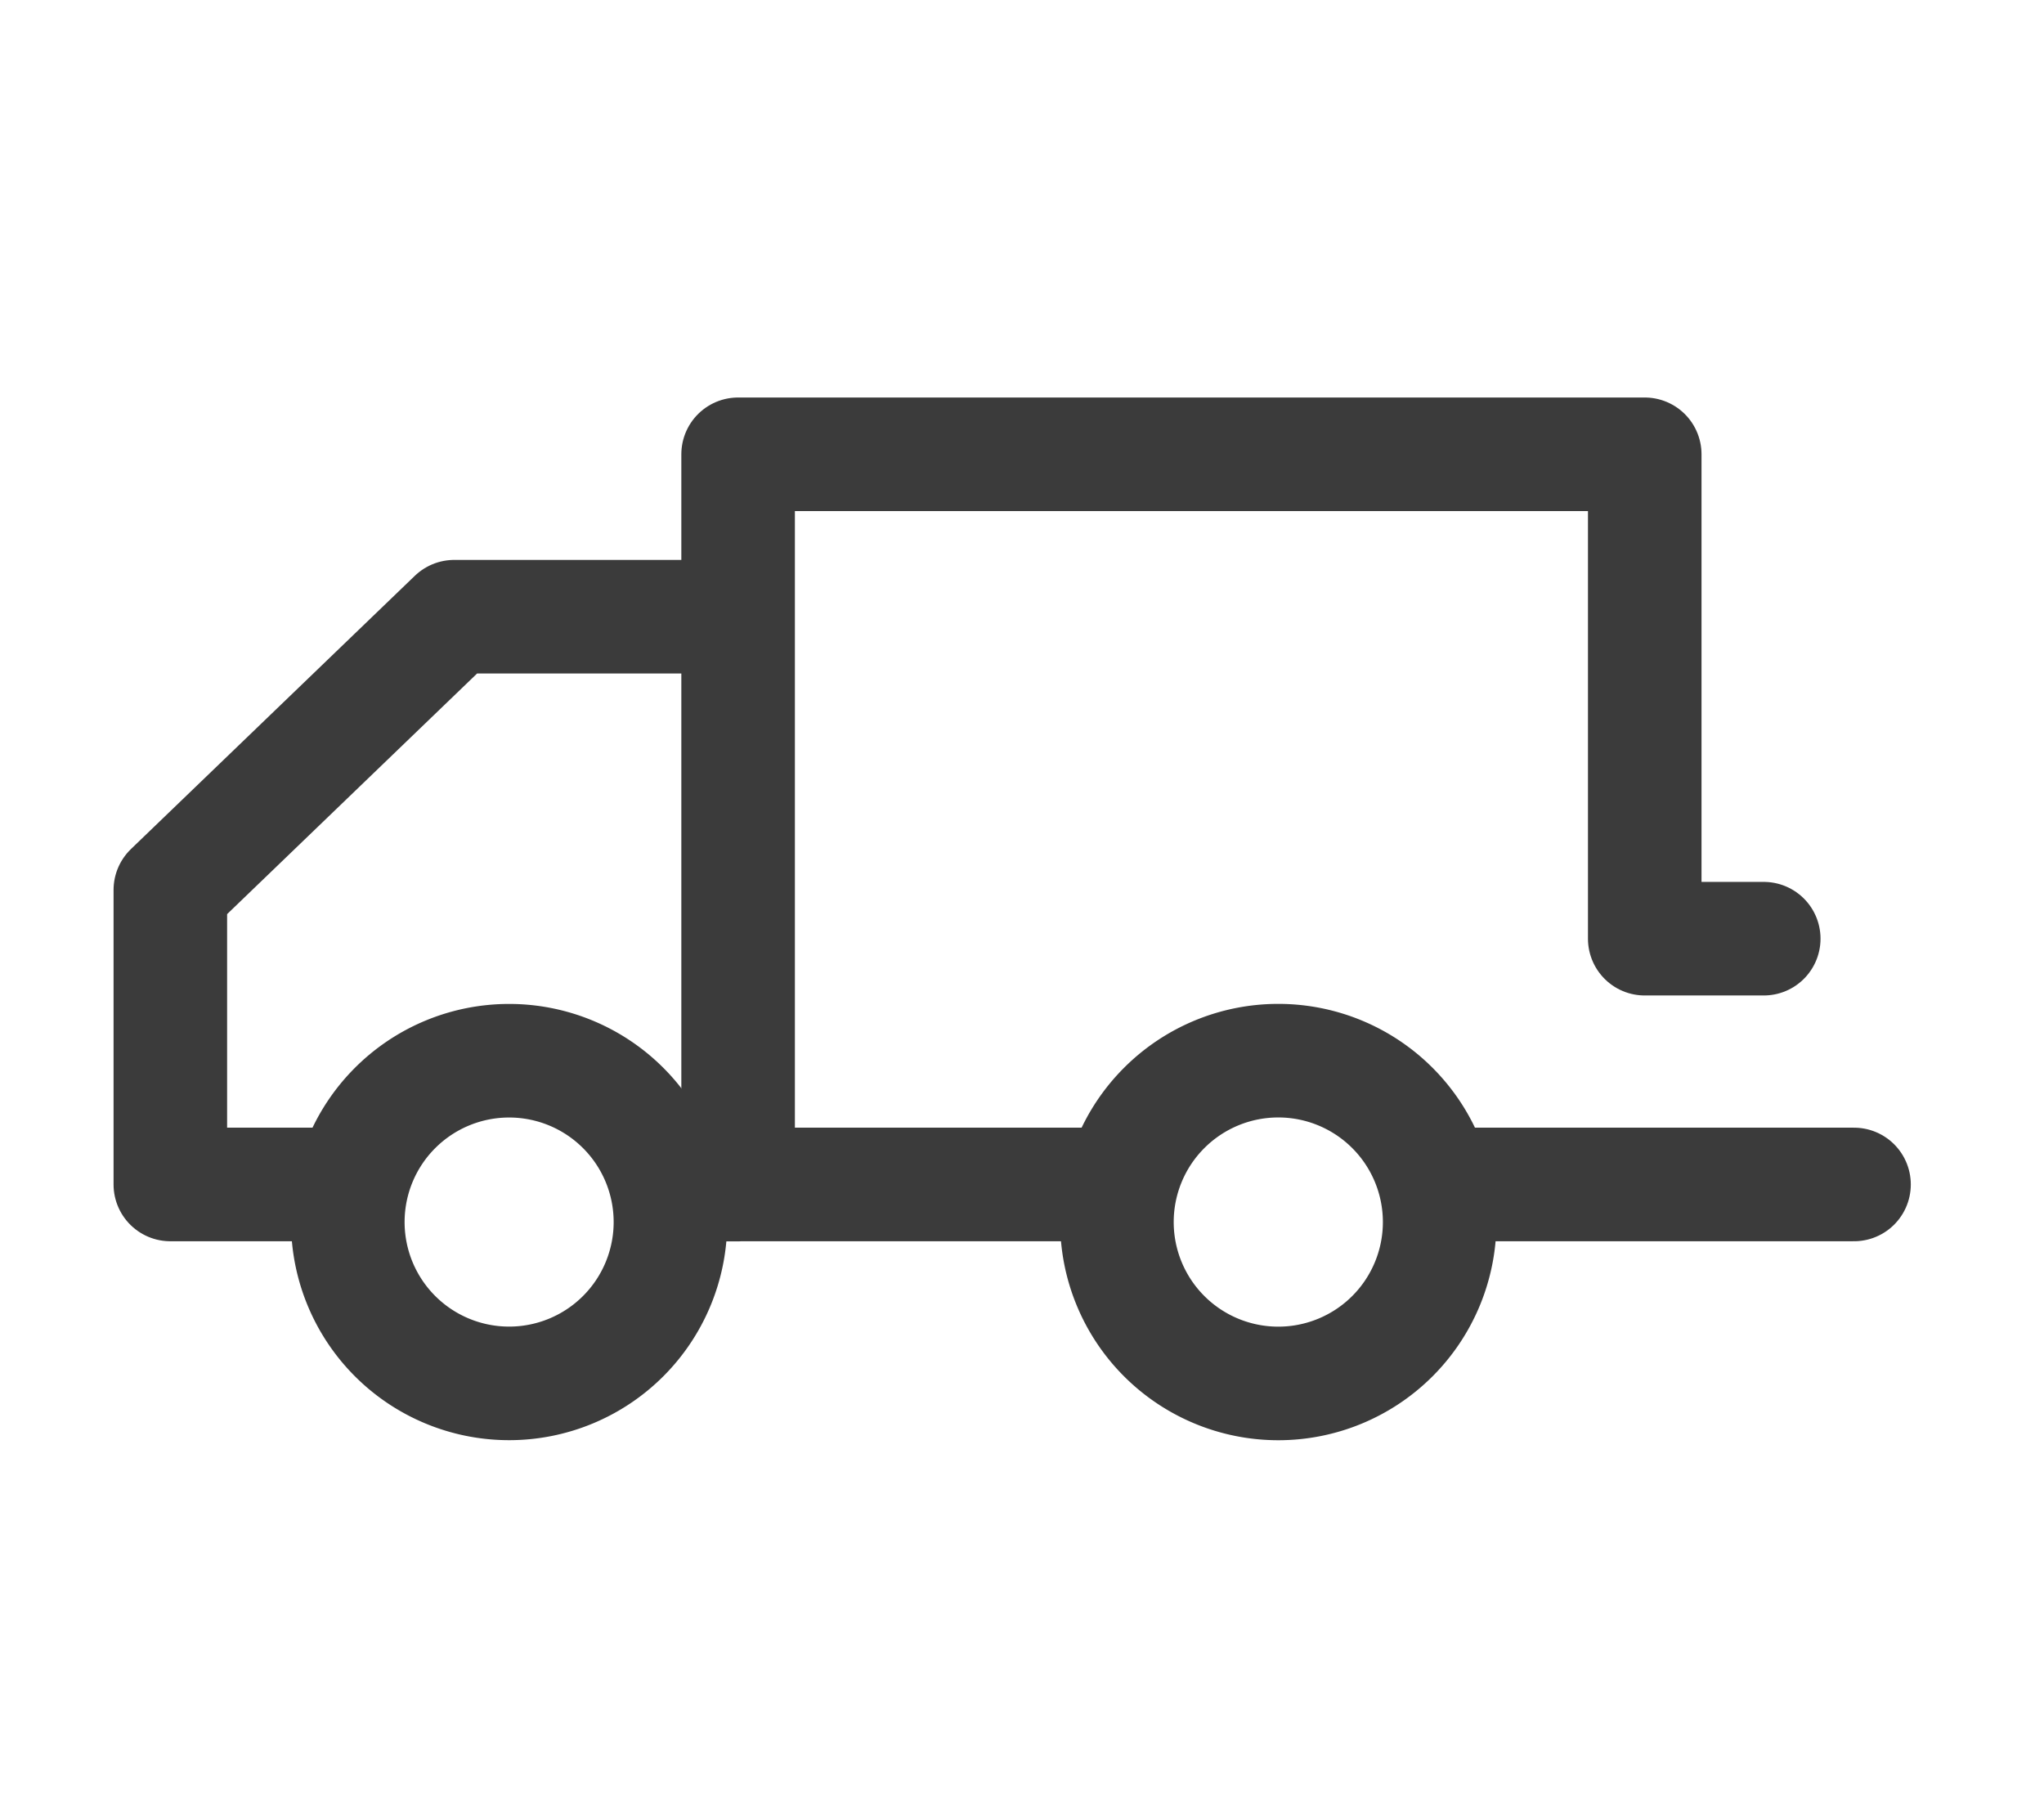 <svg width="18" height="16" xmlns="http://www.w3.org/2000/svg"><g fill="none" fill-rule="evenodd"><path d="M1 0h16v16H1z"/><g stroke="#3B3B3B" stroke-linecap="round" stroke-linejoin="round"><path d="M9.754 10.429H6.5V4h7.984v4.265h1.048M16.327 10.429h-3.364M2.963 10.429H1.5V7.836L4 5.43h2.5v5h-.499"/><path d="M5.904 10.76a1.42 1.42 0 11-2.841 0 1.42 1.42 0 012.841 0zM12.678 10.76a1.42 1.42 0 11-2.842 0 1.42 1.42 0 012.842 0z"/></g></g></svg>